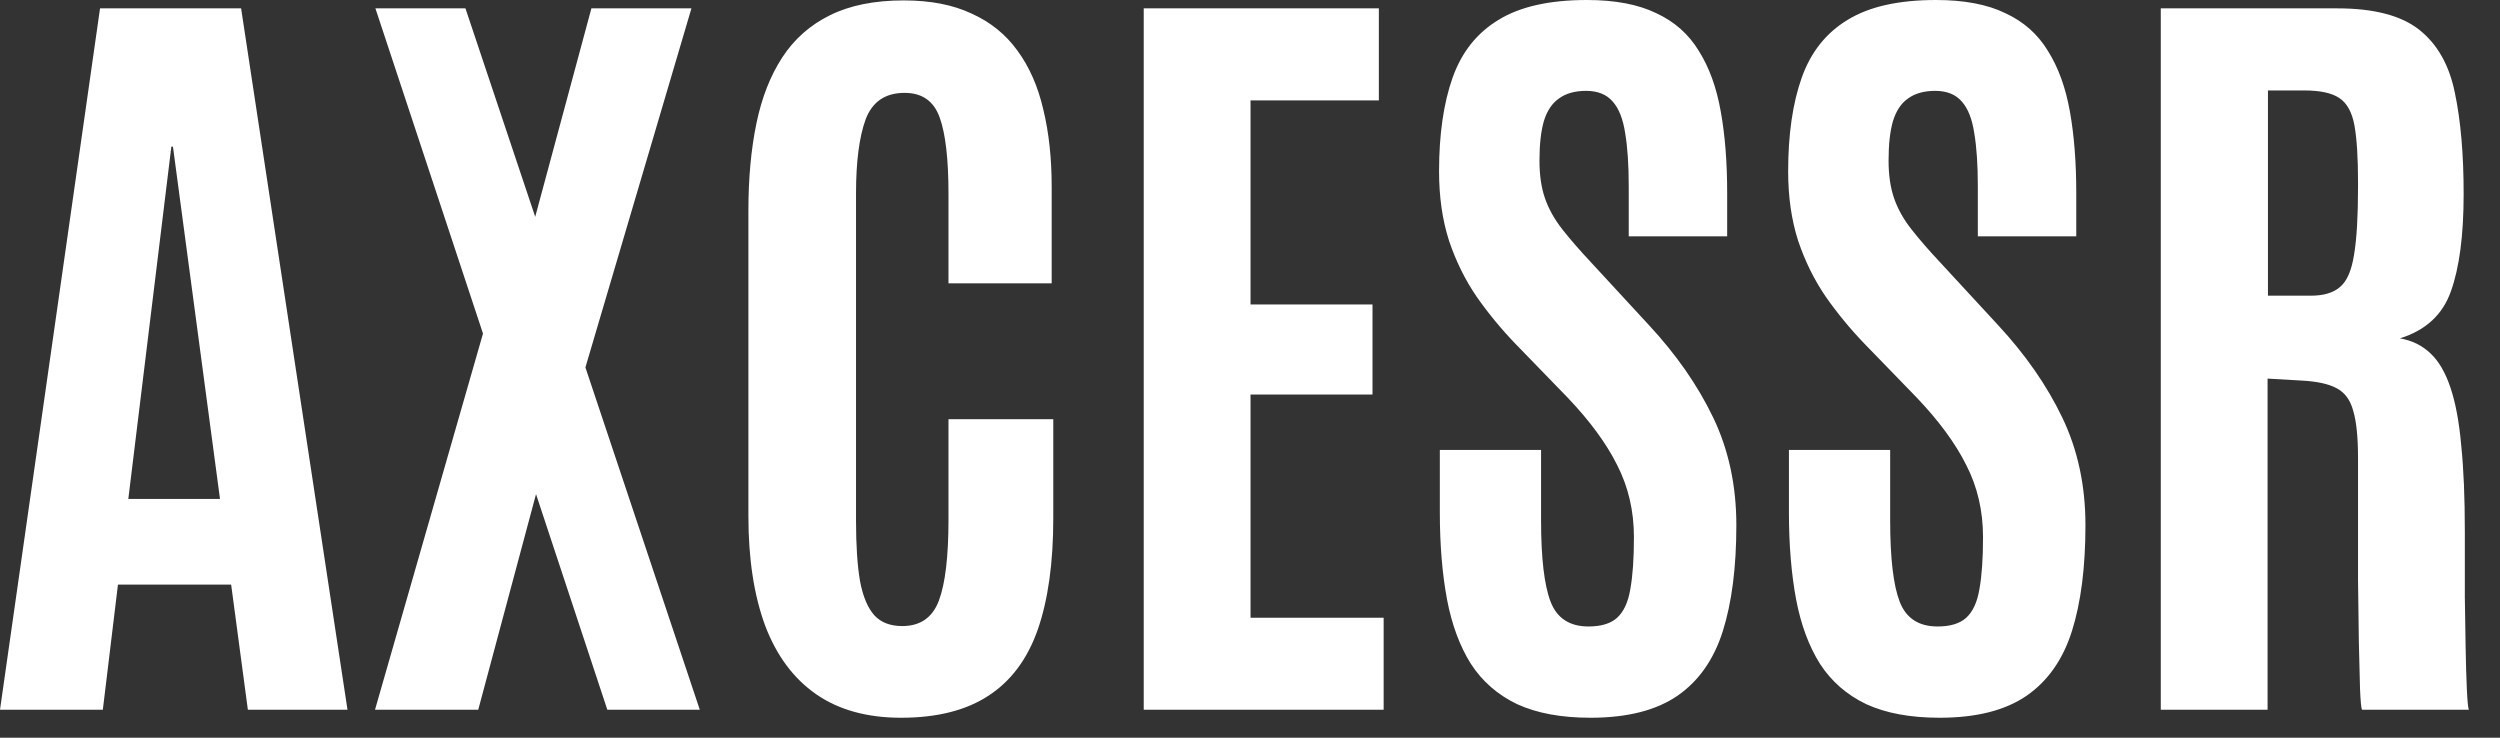 <svg preserveAspectRatio="none" width="100%" height="100%" overflow="visible" style="display: block;" viewBox="0 0 61 18" fill="none" xmlns="http://www.w3.org/2000/svg">
<rect x="0" y="0" width="61" height="18" fill="#333333" stroke="none"/>
<path id="typography" fill-rule="evenodd" clip-rule="evenodd" d="M37.019 17.182C37.498 17.402 38.095 17.513 38.808 17.513C39.702 17.513 40.409 17.334 40.928 16.978C41.446 16.621 41.816 16.096 42.036 15.402C42.257 14.702 42.367 13.84 42.367 12.816C42.367 11.85 42.179 10.975 41.803 10.191C41.427 9.406 40.902 8.651 40.227 7.925L38.818 6.398C38.539 6.1 38.305 5.831 38.117 5.591C37.929 5.351 37.79 5.102 37.699 4.842C37.608 4.583 37.563 4.275 37.563 3.919C37.563 3.523 37.599 3.202 37.67 2.956C37.748 2.703 37.871 2.518 38.04 2.402C38.208 2.279 38.428 2.217 38.701 2.217C38.986 2.217 39.203 2.305 39.352 2.48C39.501 2.648 39.602 2.904 39.654 3.248C39.712 3.591 39.741 4.022 39.741 4.541V5.766H42.143V4.706C42.143 3.961 42.091 3.3 41.987 2.723C41.884 2.139 41.706 1.647 41.453 1.245C41.206 0.836 40.859 0.528 40.412 0.321C39.971 0.107 39.407 0 38.72 0C37.806 0 37.087 0.162 36.562 0.486C36.036 0.804 35.664 1.274 35.443 1.896C35.223 2.518 35.113 3.28 35.113 4.181C35.113 4.804 35.194 5.368 35.356 5.873C35.524 6.372 35.748 6.826 36.027 7.235C36.312 7.643 36.63 8.029 36.98 8.392L38.244 9.695C38.788 10.265 39.194 10.816 39.459 11.348C39.731 11.879 39.868 12.466 39.868 13.108C39.868 13.626 39.839 14.048 39.78 14.372C39.728 14.69 39.621 14.923 39.459 15.072C39.304 15.214 39.07 15.286 38.759 15.286C38.299 15.286 37.991 15.085 37.835 14.683C37.68 14.281 37.602 13.62 37.602 12.699V10.978H35.132V12.505C35.132 13.296 35.191 14.002 35.307 14.625C35.424 15.241 35.618 15.766 35.891 16.2C36.169 16.628 36.545 16.955 37.019 17.182ZM47.326 17.513C46.613 17.513 46.016 17.402 45.537 17.182C45.063 16.955 44.688 16.628 44.409 16.2C44.136 15.766 43.942 15.241 43.825 14.625C43.709 14.002 43.65 13.296 43.65 12.505V10.978H46.12V12.699C46.12 13.62 46.198 14.281 46.353 14.683C46.509 15.085 46.817 15.286 47.277 15.286C47.589 15.286 47.822 15.214 47.977 15.072C48.139 14.923 48.246 14.69 48.298 14.372C48.357 14.048 48.386 13.626 48.386 13.108C48.386 12.466 48.25 11.879 47.977 11.348C47.712 10.816 47.306 10.265 46.762 9.695L45.498 8.392C45.148 8.029 44.83 7.643 44.545 7.235C44.266 6.826 44.042 6.372 43.874 5.873C43.712 5.368 43.631 4.804 43.631 4.181C43.631 3.28 43.741 2.518 43.962 1.896C44.182 1.274 44.555 0.804 45.08 0.486C45.605 0.162 46.324 0 47.238 0C47.926 0 48.489 0.107 48.93 0.321C49.378 0.528 49.724 0.836 49.971 1.245C50.224 1.647 50.402 2.139 50.506 2.723C50.609 3.3 50.661 3.961 50.661 4.706V5.766H48.259V4.541C48.259 4.022 48.23 3.591 48.172 3.248C48.12 2.904 48.02 2.648 47.87 2.48C47.721 2.305 47.504 2.217 47.219 2.217C46.947 2.217 46.726 2.279 46.558 2.402C46.389 2.518 46.266 2.703 46.188 2.956C46.117 3.202 46.081 3.523 46.081 3.919C46.081 4.275 46.127 4.583 46.217 4.842C46.308 5.102 46.447 5.351 46.636 5.591C46.824 5.831 47.057 6.1 47.336 6.398L48.746 7.925C49.42 8.651 49.945 9.406 50.321 10.191C50.697 10.975 50.885 11.85 50.885 12.816C50.885 13.84 50.775 14.702 50.554 15.402C50.334 16.096 49.964 16.621 49.446 16.978C48.927 17.334 48.221 17.513 47.326 17.513ZM52.723 17.318V0.204H57.03C57.925 0.204 58.593 0.379 59.033 0.729C59.474 1.079 59.763 1.591 59.899 2.266C60.041 2.94 60.113 3.763 60.113 4.736C60.113 5.74 60.009 6.531 59.802 7.108C59.601 7.679 59.186 8.061 58.557 8.256C58.855 8.307 59.105 8.431 59.306 8.625C59.507 8.813 59.669 9.092 59.792 9.461C59.915 9.824 60.003 10.294 60.054 10.871C60.113 11.442 60.142 12.142 60.142 12.972V13.516V14.576L60.161 15.782C60.168 16.184 60.178 16.527 60.191 16.812C60.204 17.098 60.22 17.266 60.239 17.318H57.633C57.614 17.286 57.598 17.12 57.585 16.822C57.578 16.517 57.568 16.132 57.556 15.665C57.549 15.198 57.542 14.696 57.536 14.158V12.573V11.182C57.536 10.67 57.497 10.285 57.419 10.025C57.348 9.759 57.212 9.575 57.011 9.471C56.816 9.367 56.535 9.306 56.165 9.286L55.329 9.238V17.318H52.723ZM55.338 7.215H56.379C56.697 7.215 56.936 7.144 57.098 7.001C57.267 6.859 57.38 6.596 57.439 6.214C57.504 5.831 57.536 5.28 57.536 4.56V4.454C57.536 3.851 57.507 3.387 57.449 3.063C57.39 2.739 57.267 2.515 57.079 2.392C56.898 2.269 56.612 2.207 56.223 2.207H55.338V7.215ZM27.907 17.318V0.204H33.644V2.45H30.513V7.429H33.489V9.627H30.513V15.072H33.761V17.318H27.907ZM19.914 16.939C20.465 17.321 21.156 17.513 21.985 17.513C22.861 17.513 23.57 17.334 24.115 16.978C24.666 16.621 25.068 16.083 25.321 15.364C25.573 14.638 25.7 13.733 25.7 12.651V10.229H23.143V12.68C23.143 13.581 23.065 14.239 22.909 14.654C22.754 15.069 22.455 15.276 22.015 15.276C21.723 15.276 21.496 15.189 21.334 15.014C21.172 14.832 21.055 14.553 20.984 14.177C20.919 13.795 20.887 13.305 20.887 12.709V4.716C20.887 3.945 20.965 3.345 21.12 2.917C21.282 2.483 21.6 2.266 22.073 2.266C22.501 2.266 22.786 2.467 22.929 2.869C23.071 3.264 23.143 3.883 23.143 4.726V6.914H25.661V4.56C25.661 3.86 25.593 3.232 25.457 2.674C25.327 2.11 25.116 1.63 24.825 1.235C24.54 0.839 24.167 0.538 23.707 0.331C23.253 0.117 22.702 0.01 22.053 0.01C21.34 0.01 20.741 0.13 20.255 0.37C19.768 0.609 19.38 0.953 19.088 1.4C18.796 1.848 18.585 2.386 18.456 3.014C18.326 3.643 18.261 4.35 18.261 5.134V12.592C18.261 13.636 18.397 14.527 18.67 15.266C18.948 15.999 19.363 16.556 19.914 16.939ZM9.15 17.318L11.785 8.139L9.16 0.204H11.357L13.059 5.29L14.43 0.204H16.871L14.284 8.965L17.075 17.318H14.819L13.079 12.057L11.669 17.318H9.15ZM2.441 0.204L0 17.318H2.509L2.878 14.265H5.64L6.048 17.318H8.479L5.883 0.204H2.441ZM5.368 12.174H3.131L4.181 3.578H4.22L5.368 12.174Z" fill="white"/>
</svg>
